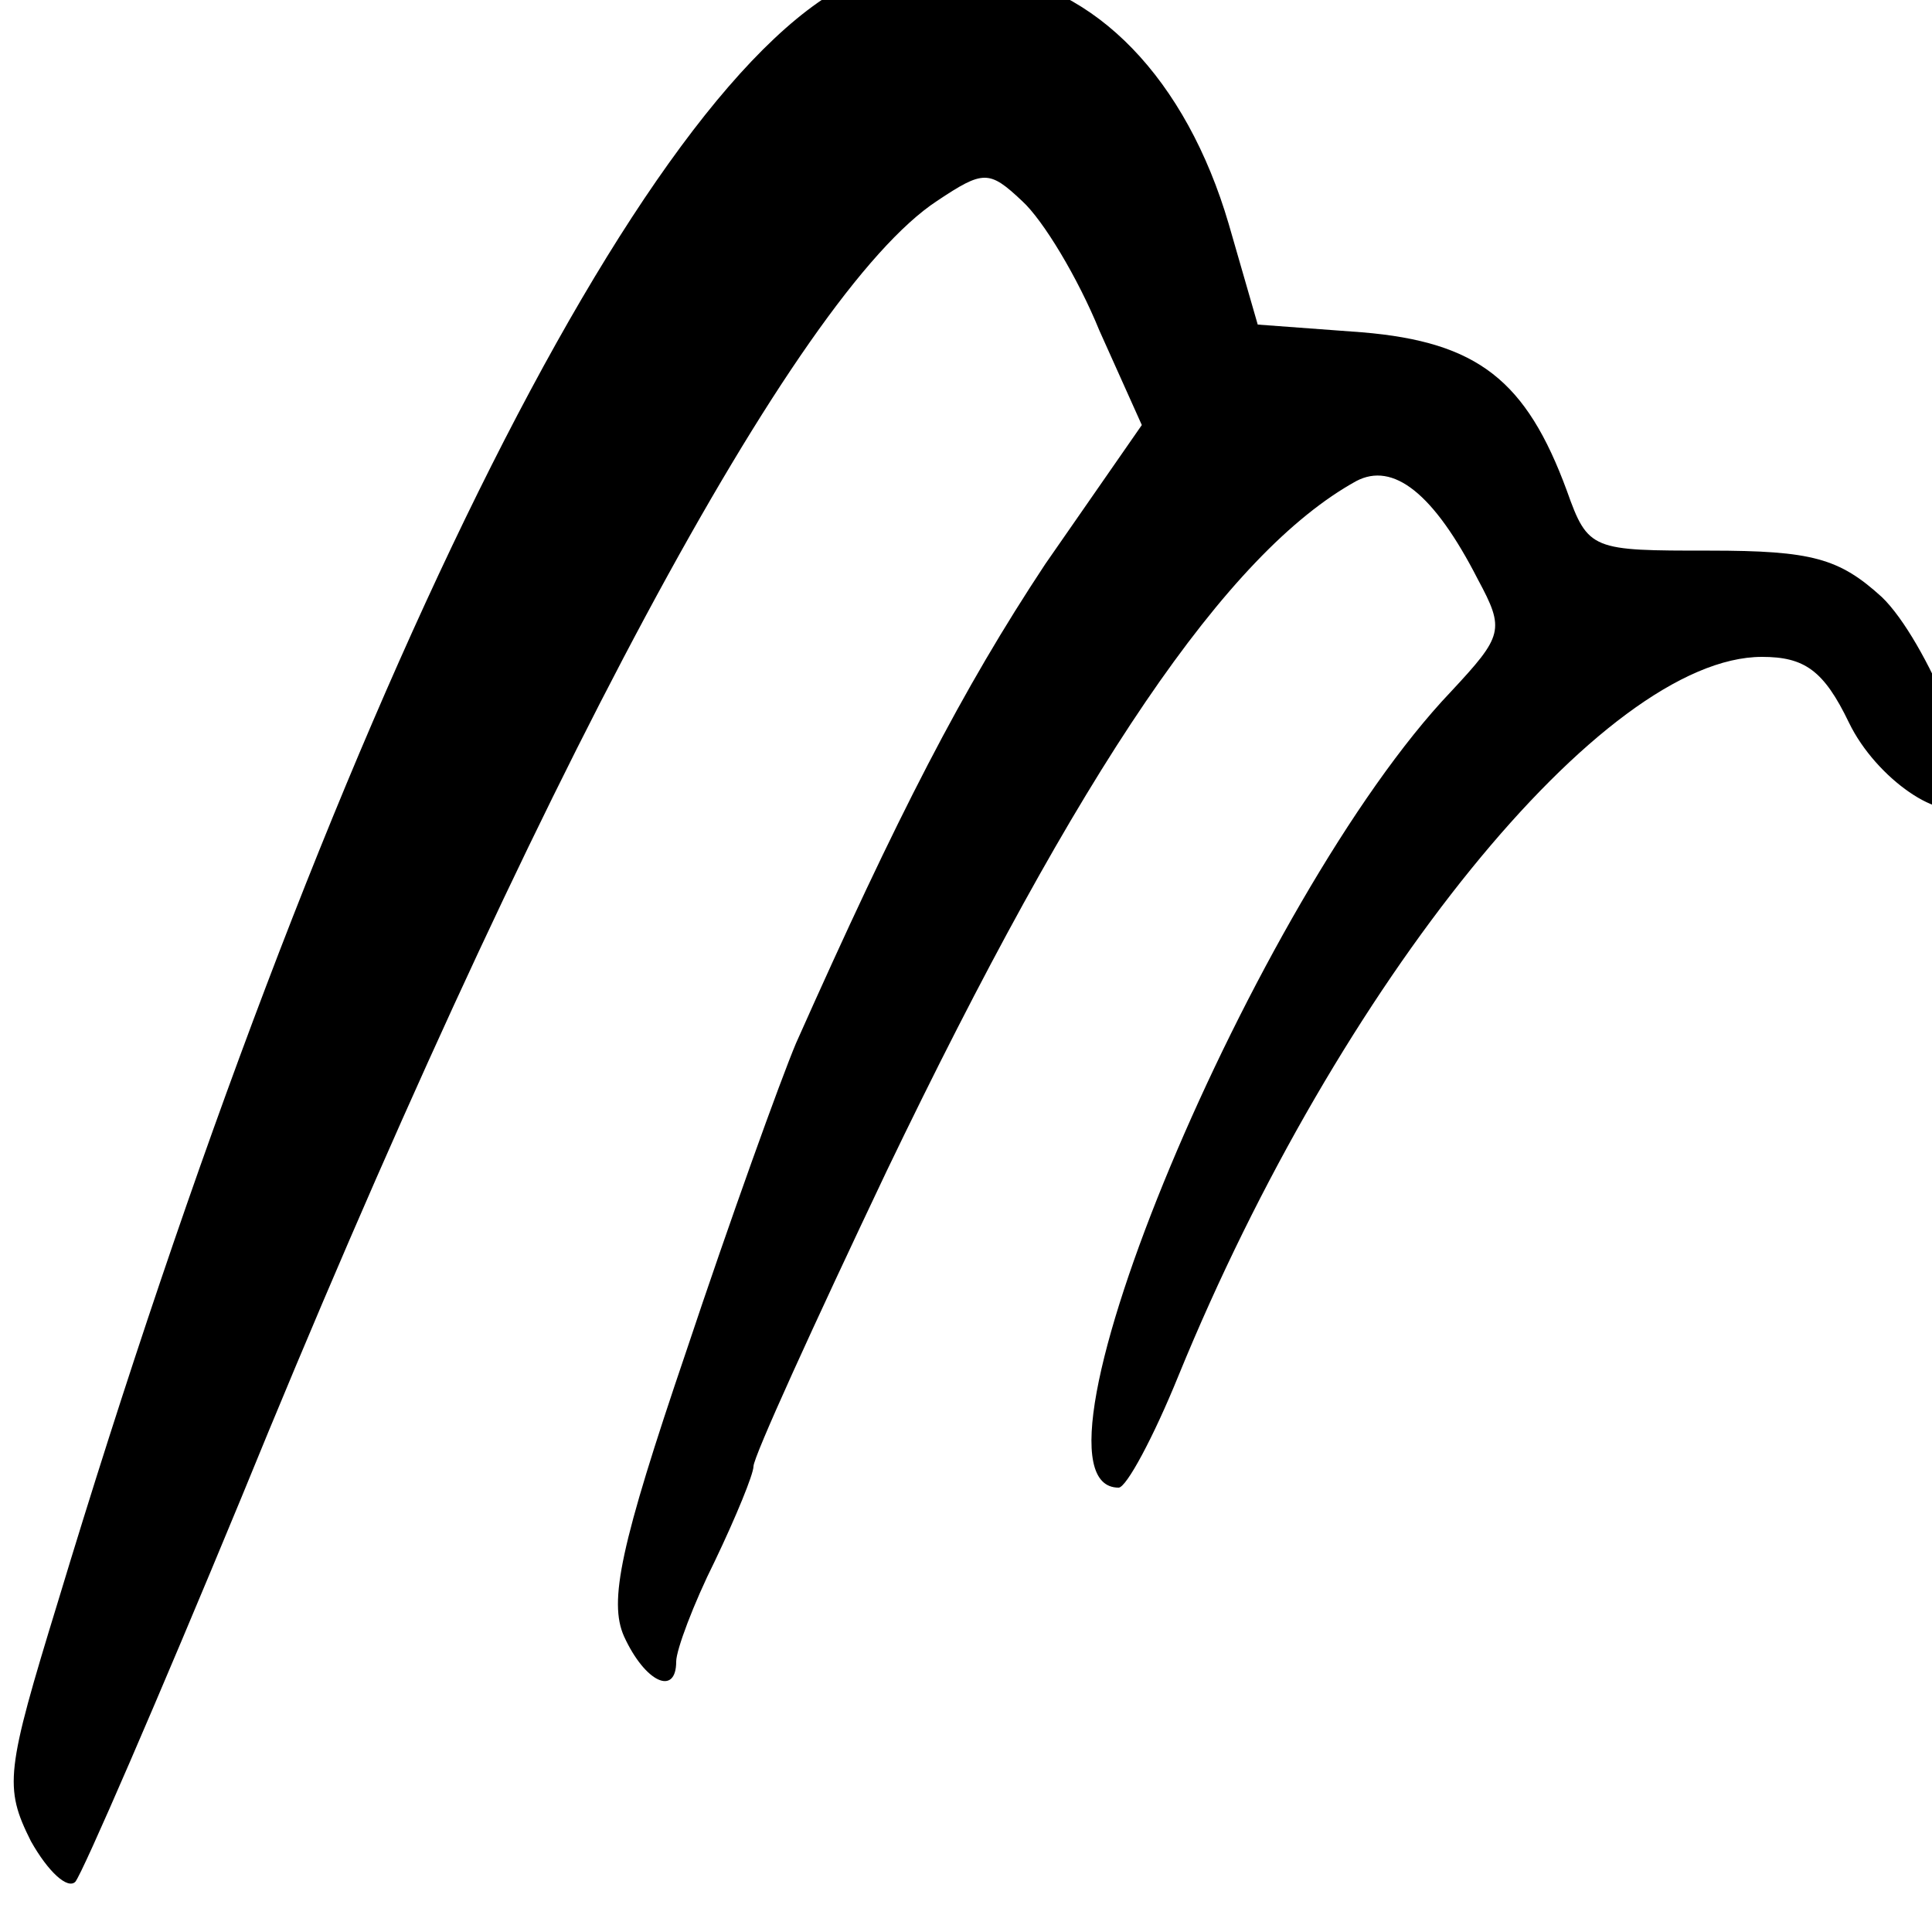 <?xml version="1.0" standalone="no"?>
<!DOCTYPE svg PUBLIC "-//W3C//DTD SVG 20010904//EN"
 "http://www.w3.org/TR/2001/REC-SVG-20010904/DTD/svg10.dtd">
<svg version="1.0" xmlns="http://www.w3.org/2000/svg"
 width="16pt" height="16pt" viewBox="0 0 16 16"
 preserveAspectRatio="xMidYMid meet">
<g transform="translate(0,16) scale(0.016,-0.016)"
fill="#000000" stroke="none">
<path d="M445 1011 c-112 -48 -276 -380 -415 -840 -27 -88 -28 -96 -14 -124 9
-16 19 -25 23 -21 4 5 43 95 86 199 151 370 287 623 360 671 24 16 27 16 44 0
11 -10 29 -40 40 -67 l22 -49 -50 -72 c-43 -65 -76 -129 -129 -248 -8 -19 -34
-91 -57 -160 -34 -100 -40 -129 -32 -147 11 -24 27 -31 27 -13 0 6 9 30 20 52
11 23 20 45 20 49 0 5 31 73 69 153 100 208 176 320 243 357 19 10 40 -6 63
-51 14 -26 13 -29 -14 -58 -101 -106 -229 -412 -172 -412 4 0 18 26 31 58 83
203 220 372 302 372 22 0 32 -7 45 -34 14 -29 49 -53 61 -42 10 10 -21 85 -44
107 -22 20 -36 24 -89 24 -61 0 -63 0 -74 31 -21 57 -46 77 -106 82 l-54 4
-15 52 c-22 75 -69 124 -126 130 -25 3 -54 2 -65 -3z"/>
</g>
</svg>
